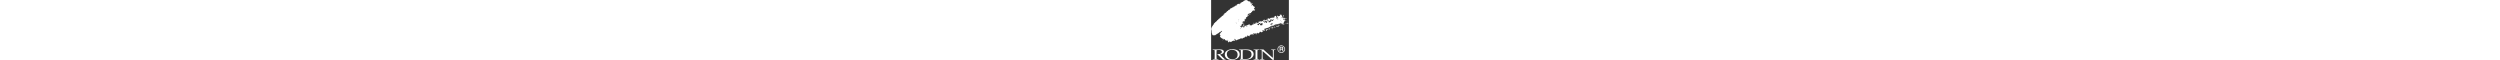 <svg height="72" id="Capa_2" data-name="Capa 2" xmlns="http://www.w3.org/2000/svg" viewBox="0 0 3000 2314.99" fill="white">
  <rect x="0" y="0" width="3000" height="2314.99" fill="#333333" stroke="none"/>
  <g id="Layer_1" data-name="Layer 1">
    <g>
      <g>
        <path d="M1183.94,1037.35l-3.41-4.76-4.82,4.29c1.26-6.34,6.36-16.12,13.29-8.45l-5.06,8.91ZM1189.94,1011.11l4.81-4.31,9.41-4.1-14.22,8.41ZM1276.09,841.7c2.47,5.6-4.97,7.05-7,10.64-1.68-2.87-9.71-6.96-8.46-13.28l15.46,2.63ZM1259.77,906.75l-14.23,8.4-1.68-2.82,15.91-5.58ZM1263.78,917.95c-6.17,12.5-8.22,33.46-26.62,34.31,11.64-12.22,6.23-30.79,26.62-34.31ZM1255.43,1022.8c-1.88.82,2.33-9.06,6.78-6.05,2.39,6.51-3.93,4.36-6.78,6.05ZM1297.77,970.09c-.53-7.34-17.67-13.73-23.76-3.08-8.18,16.04-21.29,20.85-36.29,26.5-3.1,6.22,5.92,9.43,7.68,11.36-9.27,1.34-7.45,18.84-20.09,14.5.36-6.38-.24-12.83-3.64-17.62,11.91.66,13.34-26.73,28.05-26.86,9.22-17.83,24.85-17.92,40.36-16.16l10.51,9.68-2.82,1.68ZM1303.52,913.63c-3.89,3.47-8.98-4.13-10.75-5.15,2.21-7.2,15.74-2.79,10.75,5.15ZM1309.43,923.13c-1.82-.11-2.65-2-4.43-3l4.81-4.33-.38,7.33ZM1378.7,829.71c3.07-6.2,4.28-11.67-1.93-15.66l10-15.03c-9.73,9.57,6.98,24.18-8.07,30.7ZM1454.52,560.89c-6.53,2.39-4.39-3.89-6.07-6.74,1.2-5.4,8.11,3.2,6.07,6.74ZM1467.78,553.37c2.21-7.22-5.9-9.47-10.39-11.53,3.7-.73,9.98,2.35,17.4.91,2.47,5.62-4.04,7.12-7,10.62ZM1498.83,556.83c-4.62.69-5.09-7.57-10.75-5.12-1.49-6.52,5.93-7.92,8.93-12.35,15.79-2.84,11.85,18.91,1.82,17.47ZM1547.74,915.57l-1.92,1.71,5-7.97-3.07,6.26ZM1635.24,427.64l-3.67-.22.33-6.38c3.7-.71,4.37,3.9,3.34,6.6ZM1640.92,907.67c-.42-9.16.68-30.17,17.12-28.4-.72,13.7-.63,29.25-17.12,28.4ZM1716.34,318.37l-1.81-.08.38-7.3,3.51,2.95c-.97.86-2.85,1.68-2.08,4.43ZM1784.7,311.03c-2.65-1.97,2.28-8.14-5.9-9.48l9.13.46-3.23,9.02ZM2154.67,729.72l-10.91-2.38,1.04-1.77,10.87,2.4-.99,1.75Z"/>
        <path d="M1635.77,1298.35c18.51-2.69,2.72,17.52,16.2,22.82-2.34,9.93-14.45,12.97-16.96,25.64,5.17-10.71-5.09-24.99-14.02-30.05,4.11-7.99,21.51-7.1,14.77-18.41ZM1620.19,1332.31l-4.02,6.15c-.17,3.28-.4-2.26-2.97-4.17,2.66.55,5.42-.16,6.99-1.98ZM1617.43,1349.55c3.38,5.66,1.97,14.75-1.09,20.08-16.17-6.37,4.2-9.85,1.09-20.08ZM1427.58,1397c.85,1.46,2.92,2.43,1.51,4.85l-3.66-.19c1.93-1.13,2.14-2.84,2.15-4.66ZM1367.56,1453.51c-.97.88-4.88,5.26-9.37,3.18,1.04-1.75-.76-2.77-1.6-3.74,4.08-8.01,6.44-.57,10.97.56ZM1017.32,1562.28l.81,1.87-11.32,5.82-.82-1.89,11.33-5.8ZM970.84,1572.64c6.76,11.35-10.8,13.16-18.23,14.6,5.71-3.36,10.87-14.09,18.23-14.6ZM621.22,1600.86l11,.56-9.49,5.92c-2.66-1.95-1.59-4.65-1.5-6.48ZM2088.41,1163.85l10.3,13.37c-7.33-.4-6.04,9.75-9.74,10.46-3.23-8.41,9.1-15.98-3.41-22.15l2.85-1.68Z"/>
        <path d="M1482.61,982.62l6.1,6.74c7.56-4.18-2.32-8.41-6.1-6.74Z"/>
        <path d="M1391.27,616.82l.8-4.28c-1.58,1.15-1.51,2.63-.8,4.28Z"/>
        <path d="M1395.69,631.05c4.21-4.42-2.52-9.91-4.41-14.22l-1.75,9.32c1.79,1,2.45,5.6,6.16,4.9Z"/>
        <path d="M1325.23,712.47c2.98-4.4,10.6-9.52,2.65-15.42,4.88,12.16-9.9,13.21-13.64,14.83l4.32,4.82c2.71,1.07,3.83-2.54,6.67-4.23Z"/>
        <path d="M1308.93,725.35c3.6,1.08,1.16-4.55,4.82-4.33-2.44-5.65-9.79-5.99-13.59-3.48,2.65,1.99,2.49,4.72,2.36,7.47l6.41.35Z"/>
        <path d="M1196.74,848.48l.26-4.56-9.18-.46-.15,2.73c1.64,3.75,6.37,1.24,9.06,2.29Z"/>
        <path d="M1156.55,1068.83c-17.93,9.13-24.88,18.85-43.63,26.09l6.06,6.72c23.62,4.9,27.66-18.66,37.58-32.81Z"/>
        <path d="M2128.87,1145.84c1.85.11,2.65,2,4.43,2.98l11.47-8.54c-4.86,5.25-15.46-2.65-15.9,5.55Z"/>
        <path d="M1132.63,965.94c-3.52,14.49-23.52,10.68-29.72,23.17l15.73-1.92c4.86-5.24,16.2-11.05,13.98-21.25Z"/>
        <path d="M1065.01,751.82c-2.29,9.02.89,18.34,3.33,23.98,23.08-2.45,8.93-29.76-3.33-23.98Z"/>
        <path d="M1063.53,780.12l-9.06-2.3-.68,12.78c4.8-4.34,7.55-4.19,9.74-10.47Z"/>
        <path d="M1059.36,823.86c3.02-5.34-5.17-6.71-4.01-11.21-4.64.66-8.52,5.04-6.98,10.62l10.99.6Z"/>
        <path d="M991.42,892.6c-11.2,3.06-11.4-10.68-10.08-17.95l-6.43-.36c-5.93,7.93.97,16.55-7.55,21.59,4.15,8.46,19.96,4.72,24.06-3.28Z"/>
        <path d="M951,857.48c-2.83,1.69-2.06,4.49-2.15,6.33,1.63,3.72,6.2,3.96,8.77,7.74,3.12-7.13-4.92-11.2-6.62-14.07Z"/>
        <path d="M2093.81,889.49l2.74-17.25c-12.57-5.24-24.79-.38-33.39,6.46l10.01,18.84c3.85-3.46,12.05-2.11,9.63-8.65,4.02-6.19,6.24,3.98,11.01.59Z"/>
        <path d="M1730.96,1252.99c-5.57.64-11.43,7.64-8.03,12.39l4.81-4.3c9.72,7.8,23.34-7,26.12,10.52,6.49-1.5,15.34,4.46,20.36-3.51,6.67-4.25-2.35-7.44-3.97-11.2l4.82-4.33c8.19-16.03,12.93-35.92,24.64-49.04-4.25-6.63-8.37,2.31-11.23,3.99-8.4,2.3-11.67-5.18-17.97-7.37-5.01,25.38-26.28-6.86-33.9,15.6,8.62,10.53,27.09,8.78,32.06,19.1-11.51,8.53-20.73,26.39-37.7,18.14Z"/>
        <path d="M1780.3,980.95l-9.13-.48c-1.13,3.61,2.44,5.65,4.14,8.45-.74-3.67,2.18-6.28,4.99-7.97Z"/>
        <path d="M1361.71,1011.03c-.95,17.32-13.95,2.92-22.58,9.8,2.5,22.09,20.06-14.53,28.95,7.92,8.64-6.86,17.63-2.71,19.46-2.63l-1.68-2.8c10.39-5.91,11.86-15.88,14.23-25.83l-21.91-2.98,2.4,6.52c-6.58,3.31-9.91,14.11-18.87,9.99Z"/>
        <path d="M1314.16,1041.47l.25-4.57-6.9,8.78c1.93-1.71,3.95-5.25,6.65-4.21Z"/>
        <path d="M653.59,1562.31c5.67-3.37,9.68-9.59,5.36-14.39l-13.51,12.09c.72,3.71,5.38,2.13,8.15,2.29Z"/>
        <path d="M625.97,1546.2c2-3.58,2.22-7.22.57-11l-13.03,3c5.04,9.42,5.47,1.22,12.45,8Z"/>
        <path d="M547.59,1534.7c-1.8-1-6.13-5.8-8.73-8.67,4.44,2.97-1.53,11.79,8.73,8.67Z"/>
        <path d="M1610.56,1334.56c.25.08.48.24.74.3-.22-.16-.48-.19-.74-.3Z"/>
        <g>
          <path d="M2867.71,775.41c-1.05.67-2.2,1.1-3.36,1.45,1.08.25,1.88,1.45,3.19,2.19l.17-3.64Z"/>
          <path d="M2863.05,777.01c-.07.04-.12.11-.2.16.51-.1,1.01-.16,1.51-.31-.38-.1-.8-.07-1.31.15Z"/>
          <path d="M2857.89,787.69c-.68-4.53,1.31-8.02,4.95-10.52-9.11,1.71-20.75-4.58-30.35-12.81-.13,2.74.63,5.56-2.17,6.32-2.76-.15-5.54.63-6.33-2.14-13.7,15.75-32.19,1.01-39.69-13.11.31-6.4-8.41-15.07,1.05-20.1,11.42,9.78,27.11,7.83,39.57,15.85,9.37-3.2,27.59-.4,24.82-17.01,5.72-4.26,11.88.64,15.3,5.41l11.9-16.78-10.98-.57c-9.93-3.28-7.95-23.32-8-22.4-3.61-1.11-7.36.53-11.08,1.26,2.85,15.7-16.88,6.42-20.08,14.47-7.23-2.19-2.25-9.28-6.66-13.17l9.17.53-8.09-20.62c-13.49,12.13-32.68,10.2-48.57,14.86-4.51-1.15-7.93-5.92-6.73-11.36,1.97-2.62,4.67-1.58,7.41-1.44l-2.39-6.51-8.67,7.76c-10.57-8.79-12.02-16.19-20.82-23.08l3.85-3.44-10.4-11.55,13.73.77.26-4.6c-15.8,2.84-14.86-14.48-19.12-21.13,1.33-7.27-4.68-14.93,5.63-18.95l-23.11-14.97c-3.15-9.3-9.41-29.76-23.55-23.19-6.37,16.12-31.34-15.41-44.45,6.83,17.83,10.07,4.84,29.54,13.22,44.61-11.69,13.11-19.37-15.68-28.14-6.06-6.24,13.42-24.39,9.72-33.57,9.23-.16,2.71-1.18,5.43,1.51,6.48-3.18,8.06-11.08,1.25-15.9,5.56-10.75-5.15-.36-10.98-2.68-19.37.5-9.12-10.44-10.62-14.73-16.34l-19.4,36.49c.52,24.77,18.23,20.21,33.4,28.33-2.34,9.04,4.21,24.98-7.9,27.94-9.07-2.27-3.56-19.39-16.58-16.41-2.71-1.06-5.62,1.54-4.84,4.31,5.57,15.87,6.49,33.3-8.83,45.32l-17.97-7.35c-1.44-7.4,5.16-10.72,5.38-15.28-9.34,3.16-10.75-5.16-12.23-11.65,42.43-3.25-5.78-29.59,4.24-45.54-8.21-.44-17.39-.92-18.74-10.15.36-6.39,9.77-11.37,4.58-17.16-23.09-14.96-41.12,13.39-62.42,16.85-11.59,10.37.13,14.66,8,22.38-13.29,24.95-35.87,17.36-59.44,29.83-27.04,24.2-32.17-34.67-54.99-2.89l2.66,1.97c.62,40.32-17.69-12.82-37.89,4.42-13.03,20.37-37.34,28.23-55.2,36.42-20.38,19.99-22.71-22.25-42.95-21.51-9.54,6.83-25.63,15.14-29.91,26.81,4.17,7.55,9.43-4.97,13.64,2.56,4.77,14-8.7,25.18-17.32,32.05-6.33-2.15-15.78,2.81-19.82-7.47l-4.81,4.34c-26.97-11.51-22.45,24.44-45.39,24.15-6.19,12.49-24.96,20.66-40.65,21.66-13.07-13.52,14.18-7.52,12.17-21.35l10.75,5.16c7.85-9.67,13.16-5.74,20.97-14.49l-15.73,1.93.41-7.3c-11.84-2.45-22.74,13.45-33.13,1,6.67-4.2,9.61-7.74,11.82-14.95-6.55,2.43-21.61-8.46-27.06,7.72-11.99,1.23-30.13,13.96-37.72,1.66-10.46,5.88,4.55,17.64-1.18,21.93l2.8-1.67c4.41,21.27,31.86,6.21,38.24,23.98-3.78,2.54-4.91,6.13-5.16,10.71l6.42.32c7.06,5.89-3.28,9.93-.95,17.37l25.11-5.1c5.89-7,18.06-11.85,14.05-23.04l6.44.31c11.96-.26,3.27,7.52,8.47,13.3,3.96-5.29,14.55,2.59,15.93-5.6,12.43-9.41,9.63,8.77,14.89,13.61,3.95-5.28,10.99-16.81,20.06-14.49-17.35-19.25,15.78-20.24,17.52-35.7,5.31,3.03,4.12,8.49,3.86,13.03,7.25,2.18,15.21,8.09,19.37-.83,11.55,7.02,12.53-11.26,25.22-7.81,4.04,10.25,19.24,17.5,9.31,31.61-7.74-9.58-18.46-15.62-30.64-10.76-9.98,15-28.82,6.71-40.44,17.98-10.78,12.26,11.22,13.43,11.54,24.44-10.47,6.77,1.9,15.64-9.41,21.46l4.57.26c5.36,2.99-2.21,7.18-3.24,8.97-12.96,2.06-22.19,3.38-32.72-6.32.19-21.03-22.68-4.88-26.08-10.53-6.45.57-1.42-7.4-3.33-6.59-24.37-25.09-6.9,26.2-33.78,13.77l1.73,1.93c-23.61,12.46-9.73-24.3-26.9-29.78.97-.88,2.01-2.64,4.7-1.59-5.3-3.94-14.54-3.51-13.17-11.69l-4.57-.23c-4.43-2.99,1.25-6.37.46-9.13l-8.32,1.38c-9.18-.47-21.47-10.29-19.38-15.68-7.47,2.38-17.77,6.4-20,13.6-18.66-12-26.24,9.6-38.4,13.52-15.99,7.39-23.05-14.93-34.82-19.21-7.42,36.21-42.79,10.55-64.23,16.76-6.04,9.73,1.61,21.13,2.81,33.08l-15.92,5.56c-5.72,4.29-.56,10.98,1.04,15.62-23.59-5.82-27.53,16.9-46.57,12.22,15.19-9.28-8.2-18.77-1.26-28.48l-24.3,7.88c.78,2.82,4.48,2.08,6.32,2.17,2.28,9.28,12.77,18.98-1.33,24.68-12.8-.7-9.18-16.99-18.13-21.14-9.17-17.86,17.05-10.07,20.42-20.86,3.87-4.39,4.39-14.43.54-10.97-17.49.89-15.81,21.13-31.37,20.33-18.85,9.05-12.66,30.46-18.01,44.8-10.47,6.74-20.26.74-26.37-5.07-7.42,1.46-15.72,1.93-16.23,11.98-14.04,4.76-24.19,22.53-42.18,15.15-6.06,10.68-15.3-5.39-18.64,5.43-2.9,19.99-34.19,3.67-30.04,29.54l-10.89-2.41c-14.31,26.71-21.91-2.98-39.97,8.89-14.55-20-19.24,16.35-32.98-1.76-2.16-11.09-3.64-18.48,5.99-26.23-18.37-17.44-29.99-6.15-48.78,1.99l-1.35-9.21c-5.07,8.88-16.95,7.33-25.32,9.65l4.35,4.81-11.58,10.37-4.1-9.39-11.72,13.14c-3.67-.2-8.08-3.18-5.89-9.48-10.51,6.77-12.39,24.98-28.09,26.91-21.7-24.05-30.91,11.19-46.71,14.92-8.12-3.19-.56-7.35-2.1-12.93-15.71-15.47-9.78,11.38-25.75.47-3.12,7.16-18.64,5.42-9.96,15.04l4.84-4.35c3.69-.71,6.25,3.12,7.98,5.02-2.32,9.04-3.96,22.7-15.99,23.87-4.08,8.03,6.09,6.72,5.77,13.12-11.68,12.19-27,6.81-28.09,26.92l-12.69-2.54c-1.46-7.39,2.24-25.5,13.96-21.23,4.86-5.24,4.16-8.91-1.09-13.77-5.22,11.61-14.21-8.98-22.25,3.41-9.25,1.33-17.33-1.86-21.54-9.41-13.62-2.51-11.06,17.76-19.32,18.23l2.6,2.9-6.77,6.05-2.59-2.88-16.29,12.86-1.69-2.84-4.98,7.1-4.32-4.84c.41-8.21,10.99-16.79,1.31-24.67-4.86,5.23-11.53,9.48-17.63,3.64l3.18-8.06c-7.62,5.1-24.22,6.06-29.06-6.11,12.22-5.75,18.85-26.49,34.36-24.71.57-10.04,15.07-6.56,10.26-19.63,4.11-8.01,12.57-12.12,22.57-9.8-.43-9.14,3.36-11.71-3.59-19.39l-1.9,1.71c-4.68,1.61-6.33-2.16-8.92-5.06.35-6.37,14.69-17.53,23.22-22.57,2.3-8.11,5.47-16.18,16.28-11.96l.24-4.53c4.14-8.97,13.77-.2,17.53-1.84,9.65-8.64,26.39-12.34,28.08-26.92-10.28-14.26-22.4,6.13-33.22,2.86-2.17-11.13,5.34-14.38,10.31-21.44-6.98-6.8-12.49,10.31-18.66,5.42-8.07-4.09-10.84-20.71-13.23-27.26,4.46,2.1,11.89.65,12.42,8.01,5.81-22.6,31.47-22.14,39.78-40.04,4.39,3.89,5.98,8.57,7.57,13.24,13.69-15.76,22.03,17.61,29.32,1.54-10.87-3.33-6.55-14.99-7.98-22.37,6.06-10.67,20.15-16.34,27.8-22.36-5.56-15.84-21.98-18.53-34.57-23.78l9.66-8.67c5.44,1.22,12.92-1.13,17.25,3.68,9.08-15.09,28.27-13.17,39.06-26.34l-6-7.63c11.41-7.63,16.68-20.16,31.72-26.7l-8.39,2.32c-4.36-4.84-9.49-11.51-3.77-15.78-8.22-.44-14.62-.78-19.9-5.63,18.29-15.51,36.35-9.99,56.21-20.84l.25-4.55c28.5-.34,7.68-23.42,9.32-37.06,2.85-1.67,4.92-6.13,8.6-5.92,4.03,10.25,16.05,9.09,26.2,7.75-1.1-13.78,20.64-8.06,23.06-18.91-2.77-.13-5.54.6-6.33-2.17l-4.81,4.32-4.1-9.36c-6.27-3.07-9.17-.48-15.72,1.92-.75-2.8-4.38-3.89-3.3-7.51,1.91-.8,3.01-4.42,6.62-3.3l.16-2.76-11.01-.57-.12,2.76c-2.94,3.49-6.28,14.32,1.06,14.69l-4.84,4.3c-4.32-4.79-9.68-7.79-14.05-11.7,3.39-11.76,11.32-23.21,23.57-28.97,3.15-24.58,34.22-21.1,41.88-44.49,22.11-1.58-2.7,16.34,14.39,22.74,4.75-3.43,9.21-.43,11.43-7.63l-8.66-9.63c21.63-9.83,38.38-13.52,60.37-12.37,20.87-12.62-8.24-17.83-7.58-30.6,11.56-10.37,23.33-7,38.4-13.55-9.5-11.48,8.93-12.34,11.89-16.78-14.74-16.32,13.84-17.54,17.14-28.38,14.89-3.78,27.44-15.04,44.74-12.27,3.48,3.85,12.67,3.41,10.44,11.55l10.96.57c.03-17.43,16.69-20.17,25.48-29.78,10.79-13.15-6.86-9.52-12-16.21.73,3.72-2.98,4.41-4.91,6.14-3.69-.2-8.36,1.41-10.9-2.38,22.81-31.77-38.99-26.81-12.44-60.19l4.36,4.8c1.78,1.05,2.78-.74,4.68-1.55,3.77-1.64,7.7-6.92,10.99.56,5.93-7.93,9.65-26.02,6.46-35.36-7.14-4.04-6.79-10.44-6.41-17.75-.6-5.51-8.46-13.24-14.31-7.17-19.48,3.58-23.44-25.04-38.79-30.42-6.64-13.15-37.54-19.36-15.52-36.49-5.59,1.51-14.44-4.46-17.66,3.62-7.21-2.22-17.6,2.77-21.72-5.73-.29-11.9,3.57-15.38,3.1-23.63.28-5.49-8.54-12.36.83-15.53,8.38-2.3,5.16,6.69,8.67,9.63,5.18-10.72,22.5-8.89,24.96-20.66-17.93-8.27-41.93-5.86-53.89-22.99-5.2,11.61,7.65,28.78-3.82,37.35-4.54-1.14-10.17,1.27-12.66-3.44-10.81-4.21-2.94-13.87-1.61-22.02l-6.41-.36c3.94-5.29.73-13.69,5.61-18.95l-17.06-7.29c17.28-49.44-39.92-26.84-54.89-56.01l-.35,6.37c-6.54,2.4-15.04,6.56-22.13,1.59-6.44-16.83-30.36-16.26-35.8-34.85-22.17,2.49-44.42-28.01-58.15-12.24-4.52-1.13-10.16,1.31-13.65-2.56-9.68,9.58-24.58,13.4-38.56,17.2l-6.33-2.16-.24,4.57c-4.98,7.05-14.36,11.14-22.55,9.81-8.4,2.27-20.93,13.54-16.85,22.91-15.84,4.66-24.74,33.47-46.98,19.49-10.26,3.11-14.12,6.56-18.31,16.43-13.79.16-17.94,26.48-31.73,9.29-.06,18.28-30.84,10.25-20.73,27.28,11.56,24.45-25.75,17.87-31.45,38.62-17.18-4.56-24.51-22.36-38.78-13.04-11.97-17.11-29.92,9.41-42.01,12.43l3.45,4.77c.8,1.88-1.13,3.6-2.1,4.46-5.1-7.6-11.86-1.54-20.04-2.89-13.07,3.87-5.61,18.92-5.03,25.39-8.6,23.32-42.19,16.05-60.7,18.75-3.09,6.25,3.31,6.59,5.92,9.47-6.95,9.72-12.72,14.88-24.65,14.27-2.5,12.67-17.92,9.1-25.73,17.85-10.96-1.49-20.26.79-28.79,5.82,4.44,2.97,4.18,7.53,5.82,11.29-3.01,5.34-11.76,14-17.83,7.3l.1-1.84c-4.39-3.9-13.84,1.1-13.26,7.52-34.47,9.19-56.61,45.56-97.73,41.53-7.98,11.47,6.55,32.39-14.57,32.19-1.77,16.38-19.64,6.28-24.99,20.65-28.09-6.99-25.12,23.39-48.32,27.67-.23,4.56-.52,10.04,2.02,13.84-8.56,5.95-18.59,4.49-26.99,6.82-4.01,6.19-15.14,8.34-11.97,17.68-5.83,6.08-15.32,11.99-20.82,11.72-.94,34.73-42.9,29.76-59.93,56.3l-8.94-5.03c-29.16,13.1,5.39,36.91-26.48,48.94-18.51-14.71-8.2,16.06-25.47,12.38,7.62,12.3-5.69,20.79-8.15,32.57-22.5-8.53-26.76,19.65-49.46,14.75-5.33,13.48-7.11,29.84-19.59,40.17-5.8,5.21-17.32-2.71-22.38,6.17,4.55,1.13,7.96,5.91,5.83,11.29-1.88.78-2.99,4.4-6.62,3.3-13.86-15.39-24.23,6.95-35.62,13.68-2.25,8.11,12.43,7.98,3.76,15.75-4.53-1.13-10.16,1.32-13.66-2.53-8.39,3.2-14.2,8.39-18.32,16.41-15.57-.82-14.14,23.97-24.73,16.1l3.42,4.75c-15.14,25.78-41.8,26.19-57.97,53.71-2.04,20.97-35.1,21.05-37.27,44.73-23.57-5.83-25.47,29.78-45.58,27.78,12.77,36.41-44.39,5.92-29.22,48.83-3.57-2.01-8.16-2.27-10.67-6.95.7,4.58-1.28,7.21-2.39,10.85,8.36,15.06-14.44,29.42-22.41,40.92-27.59,52.56-94.1,111.29-73.33,187.48,23.71,20.45-1.08,54.87,18.15,73.29,2.18,11.06.04,16.48-5.97,26.22l8.03,4.07c-.19,3.67,1.45,7.41-2.31,9.05-.01,17.38,13.01,31.82,19.54,46.8-2.26,8.12,2.65,19.37-5.88,24.41,7.8,8.65,27.08,8.77,23.47,25.07l17.4.9-.13,2.74,41.6-5.13c16.28,21.94,24.53-12.44,40.73-6.08,6.17,4.9,3.08,11.16,12.23,11.64-10.25-31.67,28.9-25.02,41.89-44.48,13.19-24.05,55.1-17.22,68.36-42.16,21.57-8.01,32.94-32.12,55.7-45.59,9.59-7.74,19.76,8.37,28.64-3.07l-4.4-3.87c-.75-2.78,1.12-3.61,3.01-4.39,2.78-.79,3.5,2.89,6.16,4.87.34-23.79,31.64-24.88,47.95-37.76,2.55,3.82,7.03,5.86,5.93,9.47-18.52,2.7-9.04,31.55-27.72,37.9l-2.67-1.97c-12.1,3.02-14,21.21-17.17,29.32-1.95,1.76-3.06,5.31-6.67,4.22-10.79-4.22,3.23-8.99.84-15.51l-6.43-.38c-1.3,7.28-9.02,14.21-1.07,20.12l-11.06,1.22,6.03,7.66-6.77,6.04c4.58,17.63-30.24,15.85-22.32,40.01,9.68,7.85,9.61,26.15,25.01,30.63,2.44,5.61,9.49,11.5,1.8,17.49-7.18-3.11-14.45,12.99-9.57,7.75l4.75-3.42c1.69,2.85,6.17,4.9,5.97,8.52-15.91,5.61-13.92,20.35-19.28,34.71l6.57-2.38c6.91,7.67,14.84,14.5,14.26,25.47,4.62-.69,9.97,2.33,12.97-2.05,6.4,17.71,23.7,20.44,33.95,34.76,22.49-7.98,16.38,37.46,38.82,12.99,9.4,13.3,26.15-7.74,27.66,15.22-.4,24.68-25.31,27.05-33.66,45.84,3.52,2.92,7.03,5.86,8.77,7.78,10.22-2.22-1.61-22.06,13.89-19.42,2.65-15.41,14.69-17.5,25.8-18.79.09-1.83.24-4.53-2.4-6.52l9.49-5.91c8.61,10.52,23.33-7.02,32.72,6.31.38,27.48,28.25,39.04,45.98,50.95,9.36-3.16,26.17,8.72,28.97-9.45,2.75.16,7.43-1.45,9.08,2.31.77,2.8-3.91,4.37-4.94,6.17,11.66,22.56,20.89-12.67,30.22,1.57,45.94-.3-6.65,39.04,15.51,53.92l13.16-5.69c13.3,8.94-.83,15.51,5.04,25.92,9.19.48,19.15,2.82,26.77-2.29l-21.49-10.28,6.74-6.03c9.26-1.34,25.6-32.55,38.38-13.54,8.95-13.26,16.12,8.15,23.73,3.07l-2.4,10.85,8.99,3.23c18.56-3.6,33.46-24.78,51.8-23.79l.33-6.42c19.04-12.72,37.55-15.42,53.85-28.28,11.68,5.2,18.06,6.42,28.73,12.51,3.57-15.36,24.5-11.52,35.49-10.93-1.87-16.59,20.18-16.32,12.51-27.74l-4.76,3.41c-3.85-13.9-13.38-8.01-19.06-4.65l.25-4.61c-3.61-1.08-9.27,1.38-10.87-3.3-1.11-13.79-5.88-27.75,5.61-36.31,3.18,9.3,19.81,7.47,19.14,20.25,8.82,6.86,15.35,4.47,23.56,5.81,3.24,8.42-7.51,3.27-6.98,10.65,12.06-2.15,1.25,11.02,10.29,13.33,11.63,6.11,31.92,21.83,39.59-1.56,11.68,5.2,25.47-12.42,33.56-9.19l.26-4.59c3.81-2.54,6.85-7.87,11.45-8.56l2.61,2.91c1.89-18.23,11.57,7.02,19.5-3.54,24.38-9.71,53.72-9.1,61.76-38.85,20.03,20.27,33.14-1.93,50.8-5.56,11,.57,21.12,34.96,30.81,8.02,28.92,8.85,32.27-36.73,56.71-29.92,4.35,4.75-.68,12.76,3.67,17.57,4.54-16.26,18.03-28.38,34.7-31.12,19.42-2.66,18.86-26.48,28.39-33.29.84,1.84,4.46,2.97,3.37,6.56,5.34-14.35,23.92-1.49,32.97,1.7l-4.26,10.81c20,3.81,16.92-24.74,36.1-22.81,8.27-16.95-3.11-27.64,7.03-45.41,21.11.23,10.1,17.03,17.72,29.33l25.18-6.92c16.29,4.54,30.56,12.6,44.86,19.78,10.33-4.04,17.26-13.73,15.16-25.78-9.78-6-12.48,10.35-20.27.77.44-8.19-17.57-14.64-5.22-22.25l6,7.66c-1.55-4.66,2.17-6.31,5.06-8.88l4.26,6.6c13.3,8.95,8.93-12.32,13.85-18.48,6.62-3.31,13.49-12.08,20.62-8.07-8.34,18.81,11.81,2.49,18.77,10.17.24-4.58,7.67-6.02,3.33-10.84,1.26-6.34,7.87-9.66,13.39-10.26,14.32,7.17,24.12-4.23,34.73,3.65,4.91,11.26-9.55,6.81-11.59,10.38l4.32,4.81c8.03,4.97,14.58,2.59,17.76-5.48,1.45-.92,2.53-.79,3.43-.46-2.07-.61-3.99-1.81-5.01-4.19-16.32-21.9,21.63-27.24,28.87-42.42,15.04-6.54,16.79,12.79,27.71,14.28,11.78-14.05,41.6-4.21,47.33-25.89,21.99,1.16-3.39,11.73-1.07,20.08l15.35,4.47-6.87,8.8,9.14.48c-1.14,4.56,7.85,7.75,1.25,11.07-4.91,6.15-3.7,18.09,5.36,20.42,13.25-7.52,1.85-17.31,6.11-28.97,12.26-5.77-4.76-31.41,17.09-27.46,24.73,18.68,22.18-19.92,38.95-24.51,16.2,6.34,3.33,23.98,6.71,29.63l17.76-6.4c2.6,2.91,6.14,5.82,4.11,9.4l9.85-12.28,7.87,6.83c-1.43-7.39-2.71-17.56,8.42-19.75-.52-24.72,23.59-11.55,37.78-19.95l-7.89-6.82c4.1-8.04-6.2-21.4,3.37-28.21,10.11-.37,18.77,9.26,14.54,20.03,9.52-6.85,21.16,16.64,28.48-.36,2.28,9.28,11.19,14.32,16.5,18.25,10.02,1.44,11.52-9.43,16.38-14.68,3.41,4.75,9.08,2.31,13.59,3.49l.34-6.41c.45-8.21,10.47-6.77,13.24-6.64,3.41-12.63,21.62-9.84,29.31-15.84-10.97-1.47-30.22-18.98-41.13-3.98-.57-6.45-10.56-8.82-6.52-15.93,2.54-12.69,14.78-18.43,27.5-15.95,13.8,17.25,25.03-21.55,37.46,3.83-.16,2.72.61,5.52-2.16,6.28,6.95,7.71,12.36,8.91,23.41,8.55-10.73-22.54,21.8-12.55,12.64-30.46,7.39-17.9-30.32-17.16-15.31-40.16l6.42.33c-8.86-5.95-8.49-13.24-.75-20.17l1.69,2.84,1.94-2.65c3.57,2.96,11.83,2.45,8.7,9.63l9.14.46.25-4.53c14.62-15.72,31.83-11.13,48.22-8.45,7.71-6.91,2.21-7.22-1.15-12.85l6.9-8.8c8.38-2.32,5.15,6.64,10.51,9.67l16.28-12.84,4.23,6.63c11.05,17.07,10.63-9.52,22.69-11.64,7.6-5.08,19.26-17.28,26.8-3.16-.15,2.75-.28,5.47-3.1,6.27,14.91-3.81,22.14-19,32.73-28.49,28.57,16.15,16.07-25.71,39.23-29.06,14.14-7.53,36.22-8.14,48.79-19.4,6.05,6.76,14.39-12.04,18.31.99,6.04-9.76,15.2-9.28,25.98-5.04-2.26,8.1,3.96,12.09,1.72,20.23,14.58,1.7-1.23-29.37,16.62-19.27-1.1-13.81,8.22.45,14.85-3.8,29.67-4.81,47.4-61.57,83.89-39.51,12.63-13.04,31.6-7.46,44.99-16.85l4.12,8.47c5.61-1.56,6.61-3.31,9.61-7.73,11.85,1.54,18.1-11.87,28.55-1.22l4.81-4.35c3.72-.73,5.38,3.03,8.13,3.16-4.07-10.28,8.16-16.02,16.64-19.24l8.21,17.86,19.59-5.39c.24-4.58,1.37-9.1-1.17-12.88.34-6.4,7.11-12.44,13.57-13.02,7.6-5.08,17.59-2.73,17.03,8.23,19.71-42.9,21.77,22.22,53,4.64,6.44.35,8.69,9.58,3.91,13.03,3.94-5.31,15.7-1.95,11.56-10.4,13.75.74,20.15,1.07,32.49,10.9-14.12,6.55,7.81,26.03-12.4,25.85l1.73,1.93c3.11,10.26,7.83,8.66,17.06,7.31,14.36-11.12,26.93-22.37,28.75-39.67l-15.21-7.2c-10.1-17.02,14.11-23.98,17.54-36.6-24.58-21.46,25.08-22.47,18.38-52.14,19.35-.79-5.92-26.88,12.62-29.54,6.22,3.98,22.46-7.98,19.7,9.22,3.66.25,11.57,7.05,17.5-.87.46-9.1-9.54-10.55-14.74-16.34ZM1559.46,158.79c2.7,1.06,6.93,7.69,2.16,11.11-4.42-2.98-5.1-7.61-2.16-11.11ZM1556.3,149.46l.8,1.89-6.66,4.22-1.72-1.93,7.58-4.19ZM1551.21,193.14c10.12-.38,6.54,15.01,14.82,14.53-3.74,1.62-2.11,5.38-2.24,8.1.94,2.19,3.65,3.01,5.75,2.47.91-1.2,1.79-2.47,2.57-3.85.27,2.38-1,3.46-2.57,3.85-3.78,5.15-8.49,8.42-13.47,4.48-.39-10.1-18.28-19.29-4.86-29.57ZM1390.17,613.11l-.8,4.26c1.89,4.3,8.64,9.8,4.41,14.25-3.7.7-4.38-3.89-6.18-4.9l1.77-9.34c-.71-1.59-.79-3.11.8-4.26ZM1325.97,697.6c7.95,5.92.33,11.01-2.67,15.43-2.84,1.69-3.93,5.28-6.63,4.22l-4.35-4.81c3.76-1.62,18.51-2.67,13.65-14.84ZM1311.85,721.59c-3.68-.22-1.24,5.43-4.85,4.33l-6.41-.34c.13-2.76.28-5.5-2.37-7.47,3.83-2.55,11.15-2.17,13.62,3.49ZM1185.92,844l9.16.48-.26,4.58c-2.68-1.06-7.41,1.44-9.03-2.3l.13-2.76ZM536.95,1526.59c2.58,2.85,6.94,7.67,8.73,8.66-10.26,3.14-4.31-5.68-8.73-8.66ZM624.06,1546.77c-6.98-6.79-7.42,1.4-12.43-8l13.01-2.97c1.65,3.76,1.43,7.38-.58,10.97ZM651.69,1562.88c-2.77-.15-7.44,1.44-8.15-2.29l13.5-12.08c4.32,4.76.33,10.99-5.35,14.37ZM955.7,872.13c-2.54-3.81-7.12-4.03-8.76-7.77.08-1.85-.68-4.62,2.16-6.31,1.71,2.84,9.75,6.93,6.6,14.08ZM965.44,896.48c8.54-5.06,1.61-13.68,7.58-21.6l6.42.35c-1.32,7.26-1.13,21.01,10.06,17.92-4.1,8.03-19.91,11.77-24.05,3.33ZM1057.47,824.42l-11.02-.59c-1.53-5.59,2.37-9.94,7.03-10.61-1.17,4.52,7,5.87,4,11.2ZM1051.86,791.17l.66-12.83,9.08,2.34c-2.16,6.28-4.91,6.15-9.74,10.5ZM1066.44,776.35c-2.47-5.62-5.65-14.94-3.34-23.95,12.26-5.78,26.44,21.52,3.34,23.95ZM1101.01,989.68c6.16-12.49,26.17-8.7,29.72-23.16,2.21,10.19-9.13,16.02-14.01,21.24l-15.71,1.91ZM1117.06,1102.21l-6.07-6.74c18.76-7.21,25.71-16.94,43.67-26.06-9.95,14.14-13.97,37.7-37.6,32.8ZM1312.25,1042.04c-2.67-1.07-4.73,2.49-6.67,4.2l6.91-8.74-.25,4.54ZM1383.94,1023.83l1.7,2.84c-1.85-.09-10.82-4.22-19.44,2.63-8.93-22.44-26.48,14.17-29-7.92,8.66-6.89,21.65,7.51,22.59-9.82,8.96,4.14,12.3-6.67,18.9-9.98l-2.41-6.51,21.89,2.94c-2.4,9.96-3.83,19.96-14.23,25.8ZM1486.79,989.92l-6.07-6.74c3.76-1.64,13.65,2.54,6.07,6.74ZM1890.15,866.58l6.24,3.99c-1.07,2.69-3.83,2.56-6.57,2.41l.33-6.4ZM1985.93,928.14c-.61,10.99-21.35,20.83-6.26,30.8,4.97,10.33-18.31,16.41-27.45,15.93-16.94-10.04-23.79,15.22-39.83,6.12-9.86-22.5-36.7-35.8-40.97-58.9-7.36-16.89-10.34,4.03-20.26.74-16.5,16.55,12.43,42.8-19.99,47.49-11.06,1.25-26.62.42-34.2-12.77l-4.85,4.29-6.06-6.72c3.28-9.91,10.77-29.64,10.31-38.83,10.13,17.02,21.77,5.74,35.65,3.72,8.66-7.79-2.94-13.88,3-21.79,14.81-1.97,25.98-22.45,37.9-4.42-4.97-10.34,9.83-12.3,16.45-16.54l6.25,4c-8.74,8.7-5.56,18.02-3.38,29.12,10.07.53,21.89,20.39,30.19,1.61-.35-10.1,7.15-12.46,14.72-17.53l1.87.09-.52,9.12c-2.68-1.05-4.71,2.49-6.63,4.25,2.65,1.94,4.29,5.71,7.98,4.98,7.68-6,7.4-17.94,5.9-24.4,12-1.23,13.12,12.6,19.24,18.43,15.33-12.04,22.17-2.52,34.4,9.14,3.18,9.27-7.92,10.55-13.48,12.08ZM2356.27,979.08c-1.77-1-3.67.74-4.66,1.61-3.51-2.95-4.22-6.64-4-11.2,2.54,3.81,11.87,1.53,8.66,9.59ZM2369.85,966.07l-1.76-1.92,8.39-2.3-6.63,4.22ZM2366.29,946.65l-3.29-7.49,6.27,3.07c5-7.96,7.32-16.99,9.66-26.02l8.83,6.85c-19.66-11.07-2.09,21.88-21.47,23.59ZM2353.5,910.28c13.46,23.61-9.24,36.13-18.46,53.96-16.78,22.01-23.77-19.56-41.9-6.78,6.04-9.76-6.28-19.57-11.32-28.97l16.4-14.72c-2.63,14.5,11.1-1.24,5.69,14.04-2.9,2.56-9.3,2.25-6.86,7.87,6.66,13.19,9.38-3.15,17.5-.88l16.74,13.7c8.37-2.32,15.38-12.91,10.34-21.44l-24.43-7.68c10.76-12.23,21.42-40.06,39.58-35.46,2.53,3.8,2.15,11.1,8.57,11.45,8.58-5.96,16.71-3.72,23.92-.56-7.14,13.33-26.82,3.14-35.76,15.48ZM2397.15,780.76c-.75-2.79-3.55-2.02-6.32-2.15,1.63,3.74,3.65,17.58-3.06,23.62-15.67,18.38-42.5-13.24-51.34,14.66-5.19-5.72-18.44,1.8-19.8-7.44-6.67,21.61-23.49,27.13-41.48,37.17l-17.41-.91-3.48,13.54c-2.71-.12-4.38-3.89-8.1-3.17-8.5,5.06,4.14,8.47,2.94,13.9-7.25-1.31-15.01,5.62-21.83-3.9,3.2-8.08-12.97-15.36-.65-22.01l-1.74-1.92c-6.36-1.27-5.08,8.9-11.33,5.79l.61-10.93,1.81.07c-2.7-18.42,26.27-27.91,41.36-35.35,8.34-1.36,11.69,5.19,20.03,3.82,4.76-20.81.78-31.99,15.29-45.87-1.95-14.75,12.96-19.44,23.49-27.14,12.61,4.34,20.85,4.74,32.97,1.75l-.5,9.13c-8.04-4.1-19.96-4.71-26.78,3.17l2.38,6.53c-10.01-1.45-13.43,11.18-11.93,16.76-3.59-1.12-4.7,2.49-6.64,4.22l3.07,11.16c-2.68-1.05-3.77,2.53-6.64,4.22,10.72,22.54,22.35-6.15,37.92-5.34,3.68-17.17,24.57-12.4,32.54-23.89,8.61,10.52,33.7,4.53,24.6,20.53ZM2385.74,753.6c-8.77-7.8-.88-18.35,3.19-25.47,5.12,7.59,16.34,3.6,24.55,4.96l6.59-3.3c2.26,26.65-20.18,17.22-34.32,23.81ZM2543.28,727.14c11.16-2.16,21.24-19.03,29.57-3.01l-5.63,19.82-14.18-3.26c1.08-.12,2.02-1.26,3.4-1.88-2.35-7.41-18.35-.07-13.16-11.67ZM2567.78,767.79c-4.52-1.16-10.19,1.32-12.72-2.51,3.95-5.27,15.98-7.37,22.31-5.24-1.12,3.6-5.93,7.92-9.58,7.74ZM2594.1,738.97c-7.36.54-10.24,2.22-15.76,2.84,6.7-5.16,6.27-14.31,16.73-21.09l6.27,3.06c-2.98,4.42-9.55,6.82-7.24,15.2ZM2716.26,670.34l8.67,9.63c-7.93,10.56-22.68-5.78-30.77-8.97l-6.04-6.71c8.87-12.37,19.74,8.36,28.14,6.04ZM2700.53,724.42l-3.38,10.86c1.35-7.3-12.47-7.09-10.15-16.14l13.52,5.29ZM2700.83,597.22c-3.61,16.28-8.95-4.15-18.3-.96,3.16-8.07,16.01-7.4,18.3.96ZM2671.37,650.57c-.93.89-2.75,1.71-2.95,4.33l2.61,2.1-2.67-1.99c0-.07.06-.07.06-.11l-3.55-2.85,6.5-1.48ZM2659.28,877.93c-7.8,2.62-3.02-4.84-4.29-9.17l1.9,2.62,4.8-4.34c8.05,4.07,4.02,11.21-2.41,10.88ZM2668.38,793.24c-.67-4.58,8.63-6.87,2.43-10.87-6.54,1.5-4.18-8.45-8.61-11.44l7.68-6.01c7.97,5.92-2.99,21.81,11.59,24.43,2.2-7.21,14-4.77,15.46,2.63-4.72,2.49-21.3,3.45-28.55,1.24ZM2715.05,813.13c-.26,5.48-2.42,11.75-8.87,12.35l-10.8-4.26c-3.01-12.99,13.48-12.11,19.67-8.09ZM2750,885.45c-6.14,1.41-8.36,12.36-14.03,1.06l-3.32,10.82-3.22-8.39c-2.3,9.04-8.9,11.45-16.51,16.53l-10.84-3.33c6.9-8.81,17.44-16.46,27.73-20.51l-.13,2.73,20.33,1.09c1.07-.25,2.18-.3,3.49.17l-3.49-.17ZM2767.15,715.15c1.1-21.01,25.16-6.91,33.12-1-2.47,11.77-15.82,3.76-20.88,12.64-4.37-3.89-11.68-5.2-12.24-11.64Z"/>
        </g>
        <path d="M1614.27,1339.04l4.01-6.16c-1.56,1.83-4.33,2.52-6.97,1.98,2.52,1.91,2.79,7.48,2.96,4.18Z"/>
        <polygon points="2752.03 619.14 2745.64 618.8 2745.48 621.55 2751.89 621.88 2752.03 619.14"/>
        <polygon points="2536.72 643.48 2534.47 651.59 2541.19 645.53 2536.72 643.48"/>
        <path d="M2830.23,599.48c6.62-3.31-2.41-6.52-1.24-11.06.72,3.69-2.28,8.13,1.24,11.06Z"/>
        <path d="M2649.66,972.62c2.63,1.98,5.21,4.85,4.13,8.47,3.78-1.63,1.22-5.43,2.26-8.14l-6.4-.33Z"/>
        <polygon points="2597.34 954.28 2605.01 948.27 2597.91 943.32 2597.34 954.28"/>
        <path d="M2360.52,1020.52c-7.94,11.49-28.48.32-32.06,15.71,11.36-6.75,33.44,10.01,32.06-15.71Z"/>
        <path d="M1423.51,1402.23l3.66.19c1.41-2.42-.64-3.36-1.51-4.86-.01,1.84-.2,3.54-2.15,4.68Z"/>
        <path d="M1425.66,1397.55c0-.84,0-1.66.09-2.53-.63,1.1-.46,1.87-.09,2.53Z"/>
        <path d="M1107.54,123.93l1.74,1.91,14.42-12.04c-1.54-5.57-13.75-.74-20.13-1.05-6.87,7.88-19.76,8.1-12.17,21.36l16.14-10.17Z"/>
        <path d="M2964.16,896.76c-10.87-3.32-26.95,5.91-32.49-10.86-12.59-5.26-14.14,6.57-24.39,9.7,2.14,11.1,10.29,13.35,19.2,18.43.14-1.85-.66-4.62,2.19-6.32,23.37,13.64,42.2,1.49,61.05-7.4-8.79-.96-17.19-11.03-25.56-3.54Z"/>
        <path d="M3000,895.92c-3.45,1.23-6.87,2.75-10.28,4.38,3.37.36,6.8-.54,10.28-4.38Z"/>
        <path d="M2959.64,826.04c1.12-3.63-3.37-5.68-6.17-4.89.83,1.87,2.6,2.87,1.61,4.65l4.56.24Z"/>
        <path d="M2926.53,861.84c6.06,6.73,12.05-2.15,17.63-3.68-9.93-3.26,3.96-22.67-10.16-16.11,1.4,8.32-11.69,12.21-7.48,19.79Z"/>
        <polygon points="2947.56 776.9 2946.74 775 2937.25 780.88 2939 782.83 2947.56 776.9"/>
        <path d="M2928.19,795.98l5.16-10.73-18.1-5.51c-6.72,6.04,6.6,14.09,12.94,16.24Z"/>
        <path d="M2907.28,860.81c4.53,1.17,3.04-5.34,6.75-6.05l-6.41-.35-.34,6.41Z"/>
        <path d="M2918.42,720.4c-4.14-8.44-14.5-3.52-21.74-5.72-.24,4.57-7.8,8.74-2.56,13.61,5.65-2.45,24.34,8.59,24.3-7.88Z"/>
        <path d="M2875.79,900.35l-11.49,8.54c3.57,19.41,20.97,2.97,26.66-.42-5.84,6.08-14.53-3.52-15.18-8.12Z"/>
        <path d="M2810.11,943.56c2.5,4.7,7.07,4.94,10.65,6.96,1.82-17.26,26.17-8.69,18.87-27.38l4.62.21c.86,1.02,2.63,2.02,1.59,4.69l.25-4.56c-40.79-27.78,4.01,27.66-35.98,20.07Z"/>
        <path d="M2805.87,644.71c2.22-.43,4.39-1.1,6.49-2.24-2.1.89-4.32,1.4-6.49,2.24Z"/>
        <path d="M2771.42,668.68l-4.32-4.81c7.86-9.63,15.43,3.56,21.74,5.73-.42-9.2,22.49-7.97,12.15-21.31,1.34-2.02,3.07-2.89,4.88-3.59-16.1,3.06-35.83-8.98-52.64,3.81,10.84,3.33,2.45,23.02,18.2,20.17Z"/>
        <path d="M2788.87,634.81c17.6-2.71,9.44-22.36,17.32-32.04,15.76-2.84-1.9-15.67,5.72-21.65l-15.21-7.23-7.67,23.41c9.34,14.23-3.1,23.61-.16,37.51Z"/>
        <path d="M2724.02,939.03c-2.14,5.38,2.32,8.33,3.91,13,6.38.36,5.86-7.01,9.73-10.47-2.47-5.64-9.79-5.98-13.64-2.53Z"/>
        <path d="M2734.4,587.99c6.77-6.04-3.07-11.14.95-17.33-5.5-.3-11.81-2.47-15.69,1.01,7.09,4.94,1.75,19.32,14.74,16.32Z"/>
        <path d="M2667.94,922.32l-3.23,8.97,10.91,2.4c2.84-1.67,6.64-4.19,4.99-7.96l-12.67-3.42Z"/>
        <path d="M2611.51,981.61c2.53,3.76,2.31,8.34-2.41,10.86-7.34-.39-12.77-1.63-17.18-5.5l-7.98,12.37c-3.63-1.1-8.34,1.4-10.9-2.38-20.11,15.41-39.95,8.9-62.53,18.65l20.82,23.1c8.29-.49,19.22,1,16.98,9.12.65-12.78,8.91-29.72,20.36-38.29,4.86-4.31,11.01.59,14.44,5.37l-15.33,12,24.13-5.16c30.35-.21,31.42-37.7,53.06-47.52-11.86-1.55-26.56-1.41-33.46,7.4Z"/>
        <path d="M2582.92,948.96c-20.94-2.94.97,16.52-3.81,19.97,11.85,1.5,17.51-18.34,3.81-19.97Z"/>
        <path d="M2512.57,976.36c9.33-2.25,15.33-11.07,10.25-19.61-4.82,4.34-17.76,6.39-18.31,16.45,1.71,1.89,6.06,6.7,8.06,3.16Z"/>
        <path d="M2475.29,969.82l-6.85,7.88,16.99,8.25c10.72-11.38-9.67-7.86-10.14-16.13Z"/>
        <path d="M2469.14,1050.96c-13.36-8.04,1.49-28.31-16.02-27.39-5.34,31.77-29.82-8.92-36.97,21.84,13.08-3.88,27.93-6.73,38.14-8.95,2.44,5.62-4.97,7.04-7,10.62,20.4,13.87-17.89,8.18-14.14,23.97l3.68.17c13.06-3.87,27.96-7.66,38.13-8.97,11.34-5.78-1.03-14.7-3.6-18.52-.16,2.76.61,5.55-2.21,7.22Z"/>
        <polygon points="2454.86 990.71 2439.31 989.87 2451.77 996.95 2454.86 990.71"/>
        <path d="M2408.67,1065.2c3.46,3.82,10.04,1.43,15.47,2.62-2.34-7.43-13.49-5.3-15.47-2.62Z"/>
        <path d="M2399.49,1054.09c1.84-.96,3.64-2.38,5.44-4.68-2.35,1.47-3.91,3.1-5.44,4.68Z"/>
        <path d="M2363.57,1049.06c2.3,9.26,11.81,19.86,5.03,26.81l-4.36-4.81c-11.94-34.49-24.05,20.72-40.75-10.37l2.07-4.46-18.91,27.37c3.2,8.39,11.55,7.02,18.9,7.37,9.26-1.32,8.79-10.48,8.09-14.18,8.59-5.97,17.39,1.8,25.55,3.15-.86,16.45,22.72,4.88,20.93,21.27,20.54-12.95,5.16-32.28,19.37-47.12-11.4,5.94-23.71-10.71-35.92-5.03Z"/>
        <path d="M2418.46,639.05c.1-1.82-.63-5.51,2.17-6.29-3.76,1.64-8.38,2.31-6.88,8.79,1.01-1.79,2.94-3.5,4.71-2.5Z"/>
        <path d="M2352.7,1132.71c7.29,1.32,4.17-8.92,7.16-13.34l-16.18,10.12c1.61,4.67,5.43,2.13,9.02,3.22Z"/>
        <path d="M2313.9,1033.6l3.41,4.79c2.7,1.07,3.74-.74,4.75-2.52-13.75-.71-5.33-21.36-7.24-19.61-8.23,16.97-35.5,10.94-34.82,32.96,10.53-7.7,16.19,6.35,25.41,5.9,3.12-7.13-4.66-15.79,8.48-21.52Z"/>
        <path d="M2254.73,1101.42c.34.09.68.21,1.04.22l-.56-.62-.47.41Z"/>
        <path d="M2266.53,1095.2c-4.8,4.82-8.19,6.55-10.77,6.44l1.16,1.28c8.47,2.84,12.45.46,15.55-3.82-3.38.45-4.2-2.93-5.95-3.9Z"/>
        <path d="M2272.75,1099.19l.11-.66c-.11.17-.24.39-.39.56.13,0,.17.14.28.1Z"/>
        <path d="M2231.54,1079.59l-.33,6.41c-2.59,13.61,10.38,11.53,16.8,11.87l-.13,2.76c-14.21,7.49-22.54,8.84-37.47,13.56,3.04,12.08,13.62,2.57,11.91,18.06,11.51,7.91,24.47,5.86,34.69,3.67-4.99-9.46,6.09-28.08-6.62-30.59l4.34-3.9c-9.05-2.49-6.35-31.53-23.18-21.83Z"/>
        <path d="M2275.37,1084.71l-2.5,13.83c2.69-3.87,4.88-9.11,8.9-13.54l-6.4-.29Z"/>
        <polygon points="2229.39 1171.97 2236.14 1165.94 2226.96 1165.44 2229.39 1171.97"/>
        <path d="M2163,1124.54c-1.91,1.7-3.96,5.24-6.63,4.2l1.25,11.06c-2.95,3.47-8.73,8.66-13.06,3.9,4.35-12.6-5.08-8.54-10.16-16.1-10.53,7.65-22.48-9.43-28.51.31,9.49,11.51,12.29,28.11,28.47,34.46l-11.8,14.94c9.83,5.07,10.92,18.91,7.89,24.24l18.17-13.7-4.31-4.81,9.64-8.66c-4.68-33.17,40.18-29.9,51.53-54.02l-10.72-5.15c-6.05,9.76-24.74,16.08-31.76,9.33ZM2131.37,1149.38c-1.77-1-2.6-2.86-4.41-2.96.45-8.22,11.02-.33,15.89-5.56l-11.47,8.52Z"/>
        <polygon points="2153.77 728.53 2142.89 726.12 2141.85 727.89 2152.75 730.3 2153.77 728.53"/>
        <path d="M1639,908.25c16.47.87,16.41-14.73,17.14-28.41-16.46-1.77-17.57,19.23-17.14,28.41Z"/>
        <path d="M1629.65,428l3.68.2c1.06-2.69.36-7.29-3.33-6.59l-.35,6.39Z"/>
        <polygon points="1548.9 909.88 1543.89 917.85 1545.81 916.14 1548.9 909.88"/>
        <path d="M1574.53,82.68l-14.74,1.06-.5,9.12,8.23.47c4.64-.71,8.56-5.06,7-10.64Z"/>
        <path d="M1495.1,539.92c-2.98,4.39-10.42,5.85-8.93,12.36,5.66-2.45,6.11,5.79,10.77,5.12,10.01,1.47,13.92-20.31-1.84-17.48Z"/>
        <path d="M1465.87,553.94c2.94-3.51,9.46-4.99,6.99-10.61-7.42,1.43-13.67-1.64-17.39-.94,4.46,2.1,12.62,4.32,10.39,11.55Z"/>
        <path d="M1446.54,554.75c1.69,2.82-.47,9.1,6.09,6.72,2-3.56-4.88-12.17-6.09-6.72Z"/>
        <path d="M1354.67,1453.51c.86.97,2.65,1.98,1.63,3.75,4.49,2.06,8.39-2.3,9.35-3.16-4.53-1.15-6.87-8.62-10.98-.59Z"/>
        <path d="M1272.12,967.58c6.08-10.64,23.2-4.27,23.72,3.09l2.85-1.66-10.49-9.72c-15.54-1.75-31.16-1.66-40.36,16.19-14.71.14-16.19,27.49-28.07,26.89,3.41,4.76,3.97,11.19,3.65,17.59,12.62,4.32,10.81-13.18,20.08-14.51-1.74-1.9-10.77-5.12-7.68-11.38,15-5.61,28.12-10.43,36.31-26.48Z"/>
        <path d="M1267.18,852.89c2.04-3.57,9.46-4.99,6.99-10.61l-15.46-2.67c-1.26,6.34,6.79,10.46,8.47,13.28Z"/>
        <path d="M1253.55,1023.36c2.83-1.66,9.14.52,6.76-6.05-4.44-2.97-8.66,6.86-6.76,6.05Z"/>
        <path d="M1261.85,918.5c-20.35,3.52-14.93,22.1-26.61,34.31,18.42-.83,20.44-21.79,26.61-34.31Z"/>
        <polygon points="1241.96 912.91 1243.64 915.75 1257.86 907.31 1241.96 912.91"/>
        <polygon points="1188.01 1011.67 1202.27 1003.27 1192.83 1007.34 1188.01 1011.67"/>
        <path d="M1173.8,1037.44l4.82-4.28,3.42,4.74,5.04-8.92c-6.94-7.69-12.04,2.12-13.29,8.46Z"/>
        <path d="M2364.41,774.45c3.38,5.67,8.83,6.87,13.28,9.87,1.96-2.67,9.3-2.28,6.88-8.82-5-9.41-15.56-.79-20.16-1.05Z"/>
        <polygon points="2267.37 820.57 2271.93 820.81 2272.16 816.24 2267.6 816.02 2267.37 820.57"/>
      </g>
      <g>
        <path d="M61.69,1924.15v-17.93c9.9.22,24.99.48,45.28.86l73.03,1.43c14.48.02,36.9-.34,67.36-1.1,39.53-1.11,62.5-1.66,68.85-1.63,48.4,0,83.73,3.19,105.94,9.54,22.18,6.34,39.34,16.71,51.53,30.99,12.17,14.29,18.23,29.84,18.21,46.65,0,15.69-5.7,31.28-17.14,46.78-11.4,15.51-28,28.4-49.67,38.66-21.68,10.29-49.94,18.19-84.64,23.79,6.3,6.52,21.29,21.1,44.86,43.74l95.81,93.04c27.37,25.98,43.34,40.44,47.94,43.43,2.25,1.35,4.53,2.25,6.82,2.83,3.78.92,12.18,1.41,25.1,1.41l-.02,17.92c-19.27-1.12-36.11-1.68-50.58-1.68s-33.35.52-55.16,1.66c-16.49-14.03-44.1-41.38-82.87-82.13-21.59-22.6-40.59-41.49-57.05-56.61-26.62-25.03-51.96-47.72-76.06-68.11l3.82-8.37c13.19.53,23.21.83,30.04.83,46.18,0,81.18-8.03,105.03-24.06,23.86-16.05,35.8-37.28,35.82-63.63,0-22.97-10.29-41.22-30.79-54.79-20.54-13.55-51.62-20.31-93.19-20.32-26.16-.02-51.78,2.86-76.89,8.67-1.01,10.07-1.78,19.51-2.28,28.29-.27,2.62-1.16,29.78-2.71,81.51l-.07,124.41c-.03,25.44.45,50.15,1.48,74.24.47,17.77,2.18,28.31,5.11,31.7,2.89,3.37,7.65,5.83,14.28,7.41,6.54,1.59,24.82,2.58,54.74,2.97v17.92c-36-1.51-69.12-2.24-99.26-2.24-24.37-.06-65.36.72-122.91,2.16l.02-17.92c29.94-.37,48.19-1.34,54.76-2.94,6.61-1.58,11.17-3.74,13.72-6.57,3.06-3.73,4.95-12.78,5.74-27.17.21-3.95.78-30.46,1.54-79.59l.08-129.73c.02-25.39-.32-50.23-1.1-74.54-.74-17.71-2.57-28.23-5.5-31.49-2.9-3.27-7.58-5.71-14.03-7.29-6.49-1.61-24.82-2.58-54.99-2.99Z"/>
        <path d="M629.28,1999.62c15.33-25.13,38.25-44.36,68.71-57.58,30.41-13.24,65.76-19.9,106.11-19.88,27.91.03,53.91,3.23,77.97,9.54,24.1,6.38,43.67,14.19,58.76,23.44,15.13,9.25,28.11,20.08,38.99,32.51,10.91,12.43,19.63,26.31,26.21,41.63,10.62,25.03,15.97,52.4,15.94,82.08-.03,34.76-7.46,65.45-22.31,92.07-14.83,26.61-37.38,47.23-67.59,61.89-30.17,14.66-65.71,21.98-106.55,21.95-29.39,0-56.21-3.61-80.44-10.81-24.21-7.2-46.14-18.41-65.76-33.64-19.69-15.22-35.57-34.05-47.76-56.48-7.31-13.25-13.43-29.05-18.25-47.34-4.78-18.35-7.18-36.35-7.13-54.11,0-31.76,7.68-60.18,23.06-85.26ZM545.65,2187.56c12.39,26.81,30.52,49.61,54.33,68.39,23.83,18.78,52.97,32.96,87.49,42.51,34.47,9.53,71.62,14.29,111.43,14.29,87.51.03,160-20.85,217.46-62.65,57.46-41.83,86.23-94.21,86.3-157.19,0-19.61-2.85-38-8.54-55.19-5.72-17.19-13.39-32.17-22.99-44.86-12.68-17-30-32.65-51.91-46.96-21.92-14.28-50.04-25.77-84.25-34.47-34.21-8.7-72.26-13.05-114.13-13.09-45.37,0-85.71,5.07-120.97,15.25-35.28,10.18-66.86,25.25-94.74,45.22-27.94,20-47.93,42.5-59.97,67.5-12.07,25-18.12,52.3-18.12,81.8-.03,26.18,6.2,52.67,18.61,79.44Z"/>
        <path d="M1219.87,2223.23l-1.08-86.87.07-111.77,1.58-40.64c.48-23.33,1.14-39.58,1.94-48.76,32.19-3.51,63.9-5.26,95.09-5.26,59.32.02,105.98,6.67,139.96,19.93,34,13.26,59.42,32.36,76.24,57.33,16.87,24.94,25.27,54.79,25.25,89.53-.01,24.29-4.39,47.74-13.14,70.47-8.78,22.68-21.27,41.29-37.52,55.87-16.25,14.57-33.04,25.6-50.41,33.06-17.41,7.44-38.35,13.22-62.8,17.34-24.47,4.11-52.67,6.11-84.64,6.11s-60.38-1.78-88.25-5.33c-1.29-20.73-1.99-37.77-2.27-51.01ZM1185.61,2302.51c10.64,0,33.2.39,67.71,1.14,26.37.81,47.26,1.15,62.79,1.15,46.63,0,83.32-2.71,110.1-8.2,26.78-5.51,52.3-13.68,76.66-24.55,24.39-10.79,47.2-25.49,68.52-44.05,21.33-18.61,38.17-40.31,50.65-65.16,12.41-24.84,18.64-51.43,18.66-79.8.03-39.63-13.13-73.16-39.51-100.65-26.34-27.45-58.42-47.01-96.19-58.7-37.81-11.71-87.73-17.54-149.88-17.59-20.8,0-50.02.39-87.72,1.13-37.64.71-67.36,1.07-89.19,1.07-28.38,0-61.11-.58-98.12-1.71l-.03,17.66c26.37.19,43.75,1.6,52.14,4.21,3.51,1.1,6.18,2.91,7.96,5.33,2.57,3.74,4.31,13.35,5.31,28.85,1.52,24.66,2.29,46.14,2.26,64.46l-.09,114.29c0,14.99-.91,41.66-2.74,80.14-1,22.61-2.28,40.25-3.82,52.99-9.87,5.01-22.19,10.62-36.91,16.78v13.42c38.8-1.45,65.93-2.21,81.44-2.21Z"/>
        <path d="M1862.31,2287.04v17.92c-54.03-1.5-89.57-2.26-106.54-2.26l-117.54,2.22v-17.93c29.92-.36,48.18-1.37,54.77-2.94,6.61-1.59,11.19-3.76,13.7-6.59,3.04-3.73,4.92-12.78,5.71-27.15.27-3.94.78-30.47,1.58-79.61l.1-129.7c.02-25.43-.37-50.27-1.14-74.54-.71-17.72-2.53-28.26-5.47-31.54-2.93-3.25-7.6-5.69-14.08-7.26-6.46-1.62-24.81-2.59-54.97-2.97l.03-17.95c48.41,1.35,85.82,2,112.2,2,25.36.02,62.65-.62,111.86-1.93v17.95c-30.21.36-48.52,1.32-54.98,2.94-6.47,1.55-10.94,3.76-13.51,6.54-3.04,3.74-4.97,12.8-5.72,27.2-.26,3.71-.81,30.23-1.58,79.57l-.06,129.74c-.01,25.38.33,50.14,1.08,74.26.77,17.71,2.56,28.25,5.52,31.62,2.87,3.39,7.55,5.86,14.04,7.44,6.49,1.58,24.75,2.59,54.99,2.96Z"/>
        <path d="M1885.05,2304.98v-17.67c26.63-.17,44.13-1.66,52.51-4.46,3.57-1.1,6.11-2.88,7.62-5.33,2.54-3.73,4.3-13.54,5.34-29.4,1.55-24.65,2.32-45.95,2.32-63.89l.15-228.35c0-6.14-.54-10.17-1.51-12.06-2.05-3.37-6.62-7.38-13.7-12.07-4.53-2.96-9.83-4.89-15.79-5.75-5.96-.83-19.2-1.33-39.74-1.55v-17.65c42.33.79,68.96,1.15,79.86,1.15,18.52,0,36.91-.36,55.2-1.1,21.52,20.74,37.4,36.06,47.5,45.94l78.72,71.51,114.82,102.04c36.78,32.5,66.31,58.14,88.59,76.79,14.21,12.32,26.14,22.02,35.75,29.12l.13-204.81c0-18.28-.89-39.77-2.6-64.44-1.07-15.5-2.66-25.13-4.98-28.84-1.73-2.45-4.41-4.22-7.95-5.34-8.38-2.61-25.8-4.03-52.11-4.22v-17.66c29.92.79,60.22,1.14,90.91,1.16,28.93.03,55.19-.35,78.74-1.11v17.68c-26.37.18-43.77,1.56-52.1,4.19-3.57,1.1-6.11,2.97-7.62,5.57-2.56,3.59-4.35,13.38-5.37,29.44-1.52,24.65-2.28,45.87-2.28,63.58l-.11,134.79c0,27.25.61,78.15,1.85,152.74l-39.17-8.47-9.14-1.38c-1.52-.35-2.94-.91-4.19-1.68-1.8-.96-6.61-4.67-14.46-11.2-21.06-17.58-36.51-30.83-46.39-39.81l-49.05-45.71-269.59-237.38-.11,214.88c-.04,18.32.83,39.9,2.63,64.73.98,15.49,2.63,25.04,4.93,28.57,1.76,2.66,4.41,4.51,7.94,5.6,8.38,2.66,25.79,4.06,52.14,4.26v17.66c-22.32-1.33-46.93-1.99-73.8-2.01-29.4,0-61.38.63-95.87,1.94Z"/>
      </g>
      <g>
        <path d="M2707.9,1751.37c-80.8,0-146.28,65.5-146.28,146.3s65.48,146.3,146.28,146.3,146.3-65.47,146.3-146.3-65.5-146.3-146.3-146.3ZM2707.9,2021.56c-68.42-.12-123.75-55.46-123.89-123.89.14-68.4,55.46-123.76,123.89-123.9,68.42.14,123.77,55.51,123.91,123.9-.14,68.43-55.49,123.77-123.91,123.89Z"/>
        <path d="M2754.14,1980.6l-1.56-3c-1.1-2.07-1.81-4.38-2.35-7.07h0c-.52-2.83-.9-7.18-1.22-13.75h0l-1.32-27.42c-.64-9.58-3.55-14.13-8.76-16.82h0c-2.9-1.39-9-2.52-17.67-2.49h-45.1v70.55h-33.47v-175.68h81.71c13.07,0,24.16,1.89,33.32,6.01h0c17.36,7.66,26.72,23.6,26.46,43.93h0c0,10.62-2.22,19.81-7,27.23h0c-2.87,4.43-6.47,8.31-10.71,11.61h0c3.08,2.1,5.72,4.53,7.87,7.35h0c4.4,5.84,6.15,13.75,6.59,23.93h0l.8,22.05c.19,6.03.73,10.46,1.38,12.79h0c1.18,4.33,2.62,5.74,4.01,6.36h0l3.32,1.46v12.96h-36.29ZM2676.16,1880.3h45.91c9.72,0,16.77-1.98,21.6-5.28h0c4.05-2.8,6.62-7.98,6.69-18.02h0c-.21-10.5-3.23-15.54-9.61-18.93h0c-3.44-1.69-8.69-2.8-15.78-2.78h-48.8v45.01h0Z"/>
      </g>
    </g>
  </g>
</svg>
